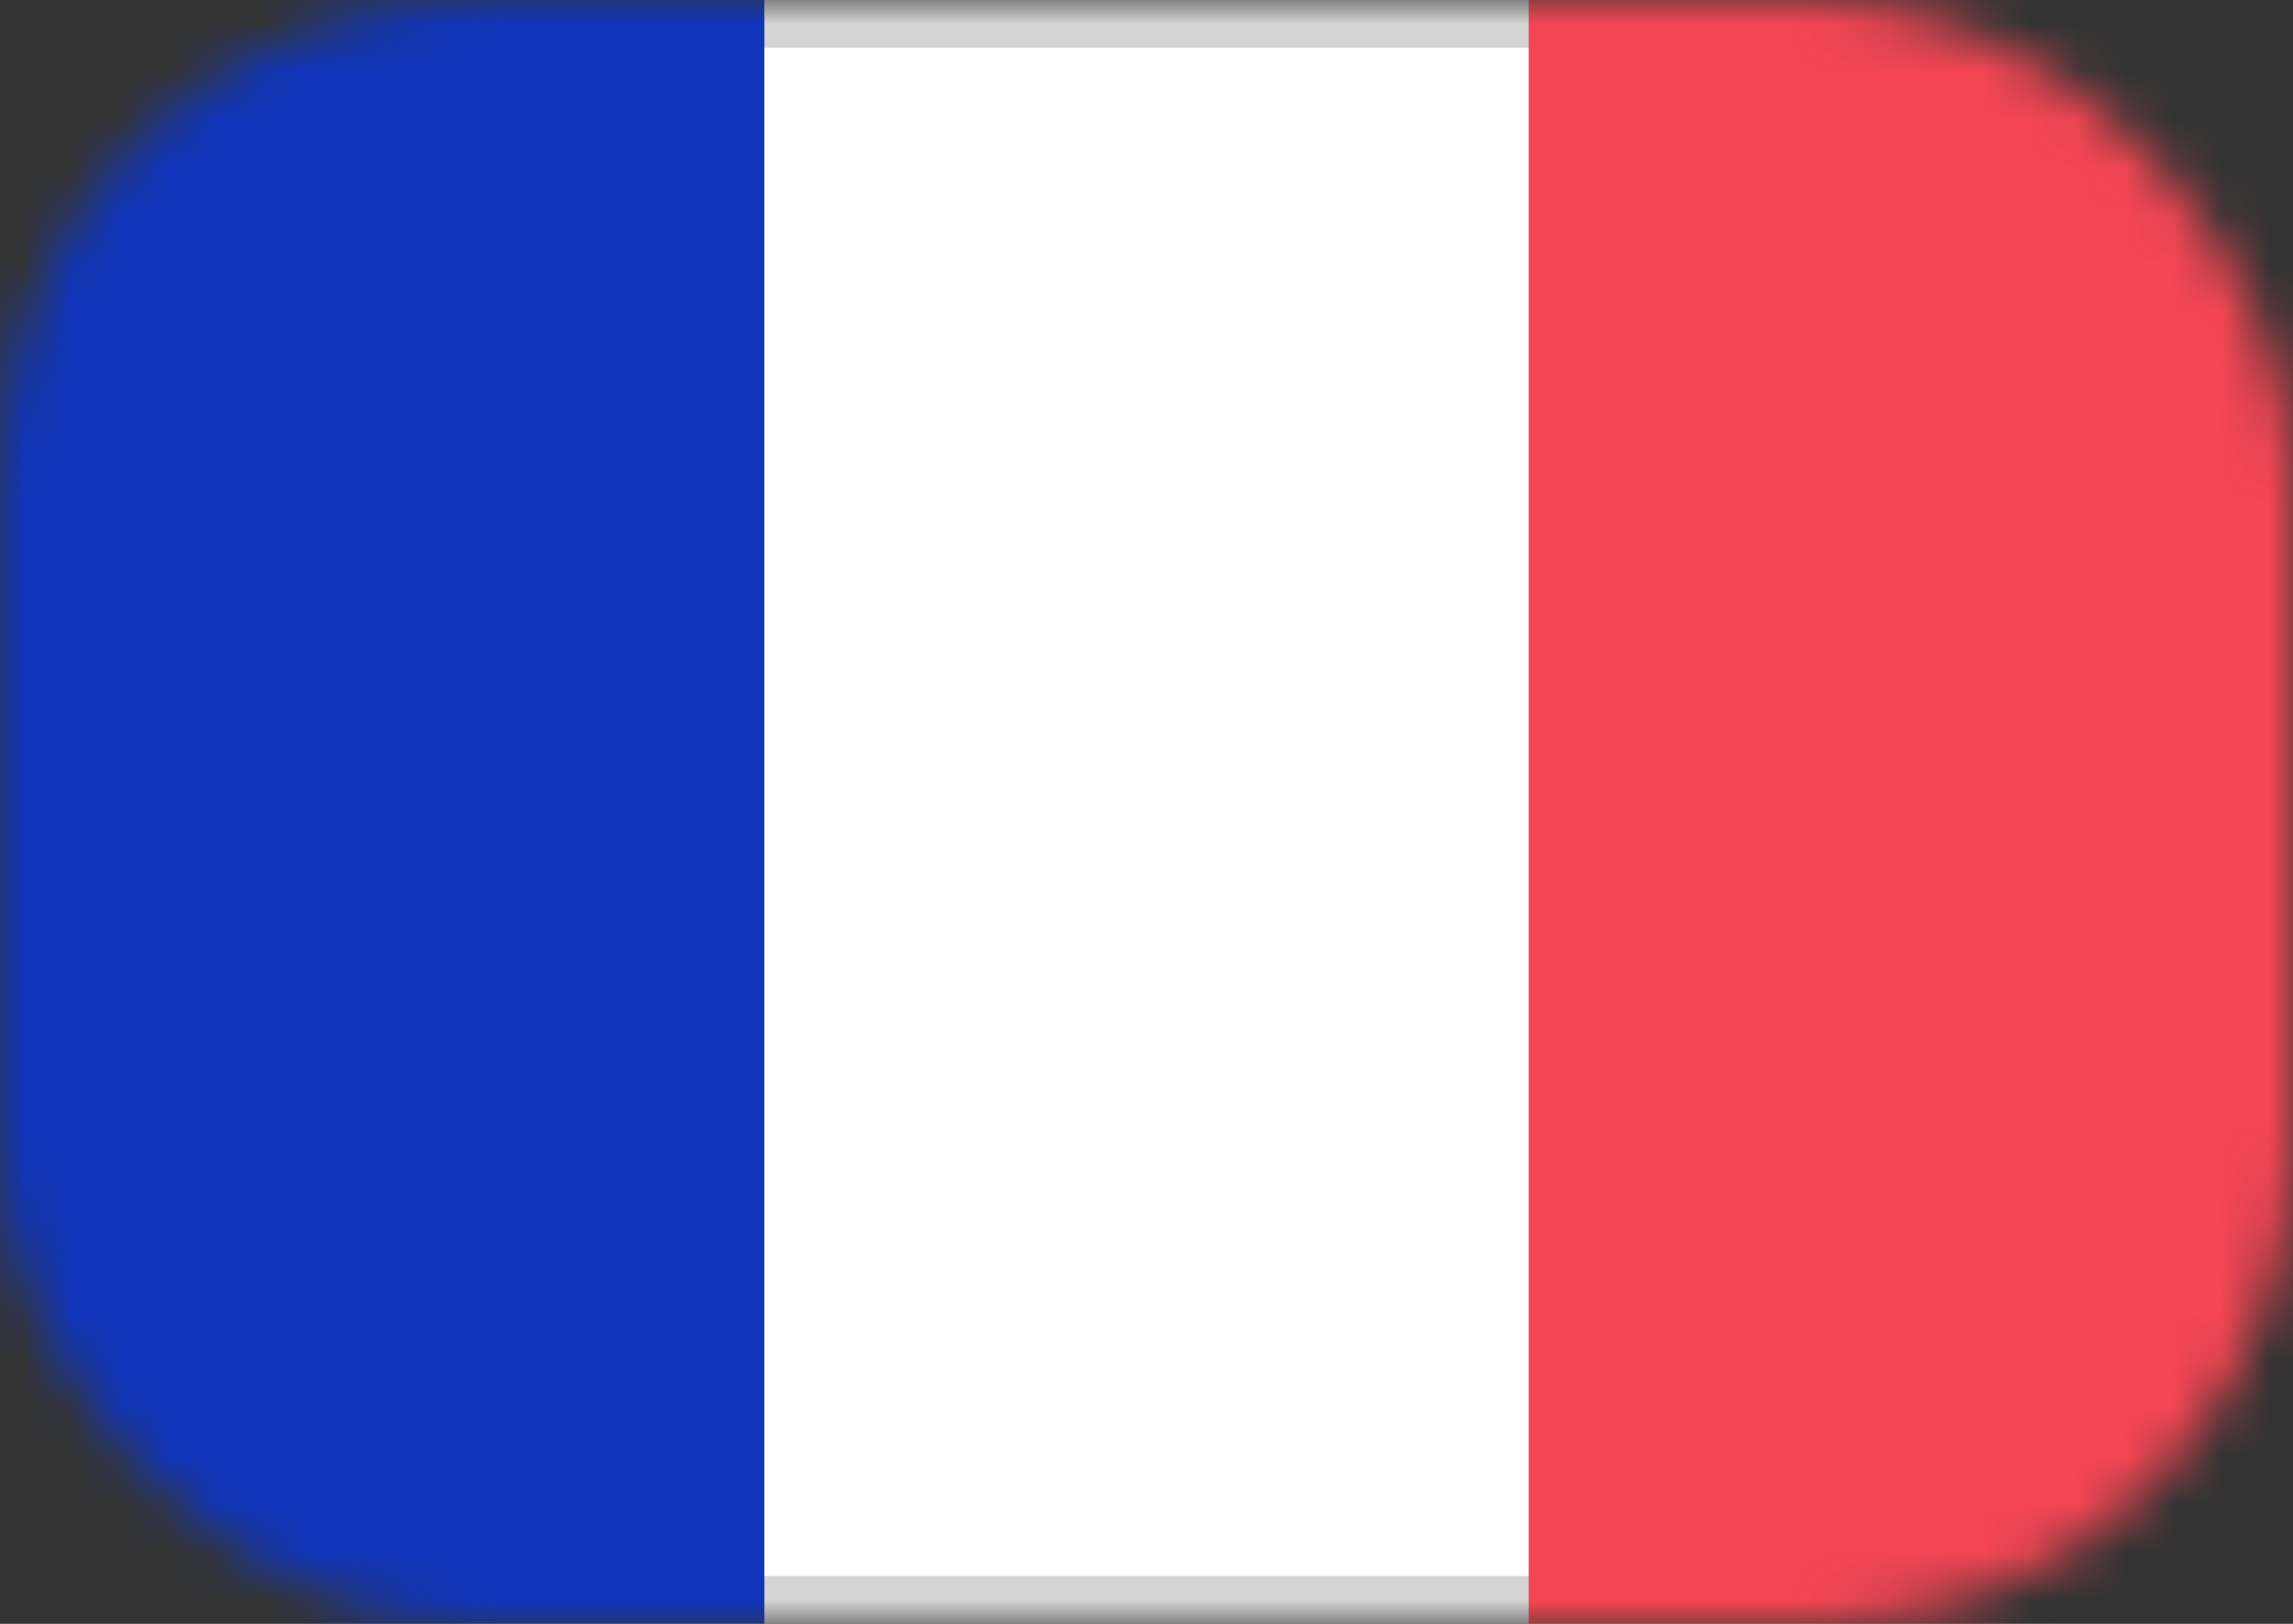 <svg width="48" height="34" viewBox="0 0 48 34" fill="none" xmlns="http://www.w3.org/2000/svg">
<rect x="0" y="0" width="48" height="34" fill="#333333" stroke="none"/>
<mask id="mask0_2995_38699" style="mask-type:luminance" maskUnits="userSpaceOnUse" x="0" y="0" width="48" height="34">
<rect width="48" height="34" rx="10" fill="white"/>
</mask>
<g mask="url(#mask0_2995_38699)">
<rect x="0.5" y="0.5" width="47" height="33" rx="9.5" fill="white" stroke="#D4D4D4"/>
<rect x="32" width="16" height="34" fill="#F44653"/>
<path fill-rule="evenodd" clip-rule="evenodd" d="M0 34H16V0H0V34Z" fill="#1035BB"/>
</g>
</svg>
